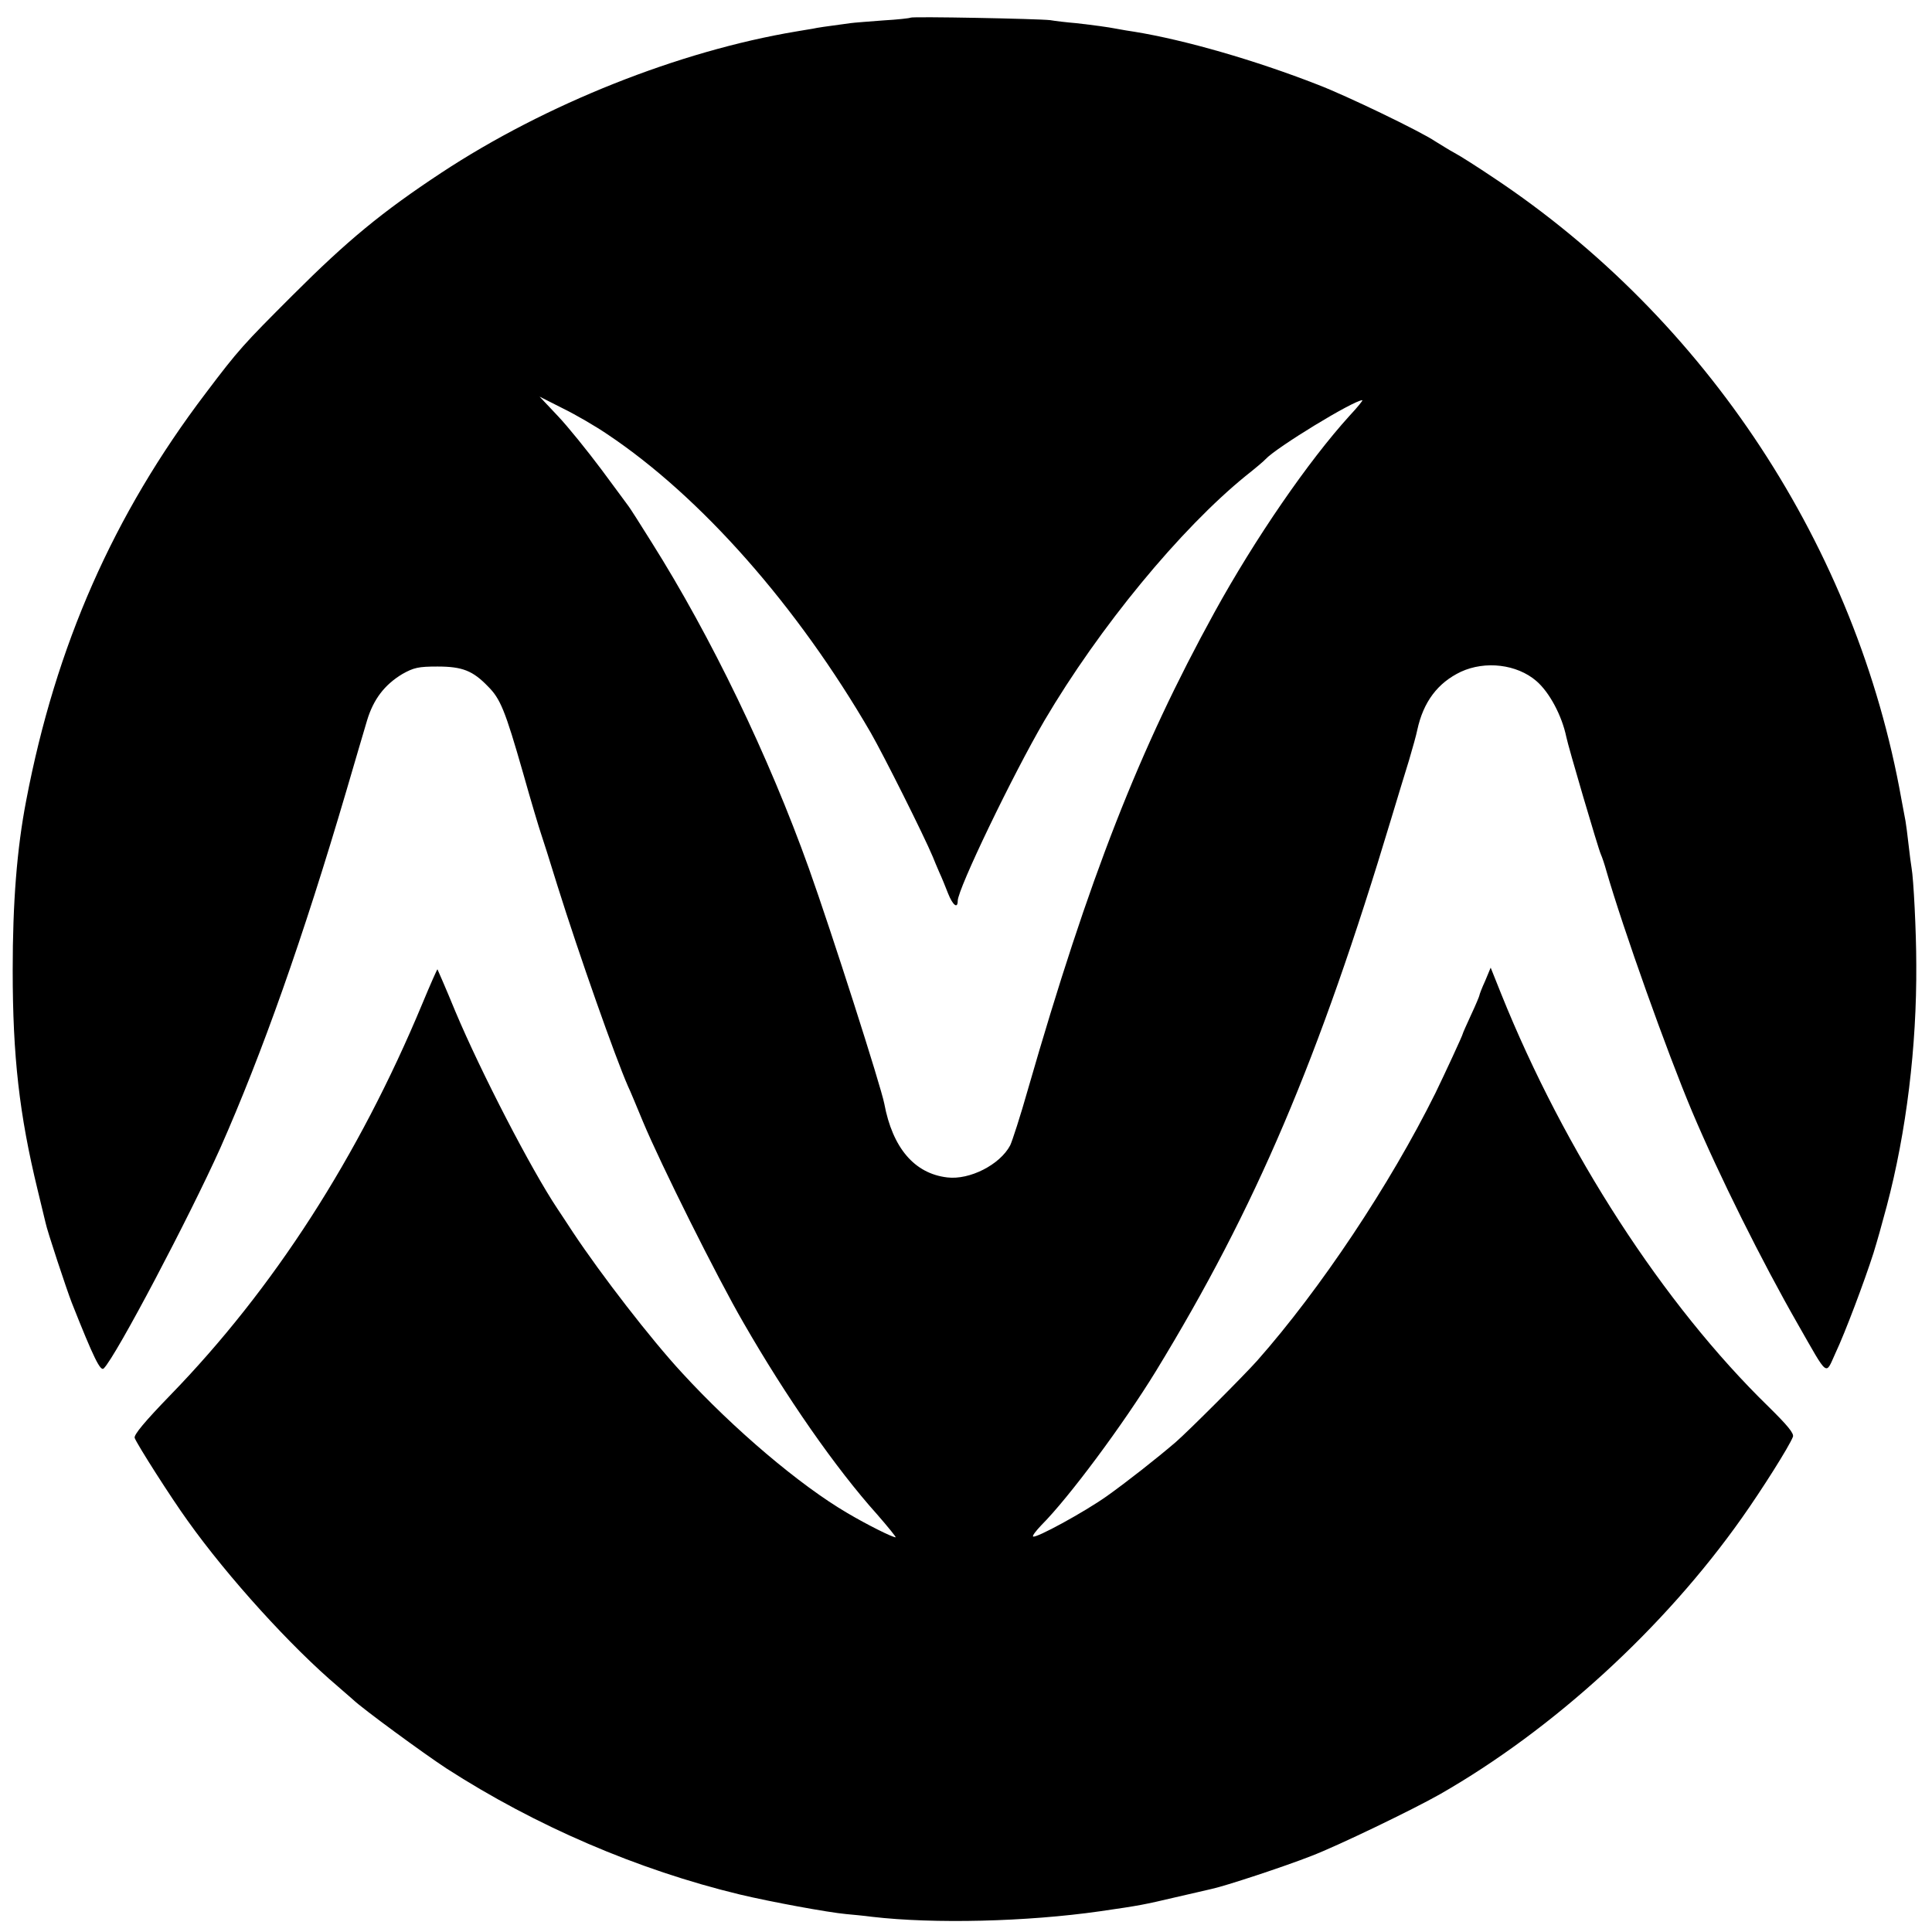 <?xml version="1.0" standalone="no"?>
<!DOCTYPE svg PUBLIC "-//W3C//DTD SVG 20010904//EN"
 "http://www.w3.org/TR/2001/REC-SVG-20010904/DTD/svg10.dtd">
<svg version="1.0" xmlns="http://www.w3.org/2000/svg"
 width="700pt" height="700pt" viewBox="0 0 700 700"
 preserveAspectRatio="xMidYMid meet">
<g transform="translate(0,700) scale(0.1,-0.1)"
fill="#000000" stroke="none">
<path d="M3299 6936 c-2 -2 -47 -7 -99 -10 -52 -4 -106 -8 -120 -10 -96 -13
-117 -16 -135 -20 -11 -2 -38 -6 -60 -10 -425 -71 -908 -263 -1286 -512 -215
-142 -340 -245 -539 -444 -178 -178 -195 -196 -315 -355 -334 -440 -543 -914
-650 -1475 -34 -176 -49 -371 -49 -615 0 -313 24 -523 90 -795 14 -58 27 -112
29 -120 5 -27 77 -244 95 -290 80 -202 104 -250 116 -238 45 45 311 551 422
798 151 341 300 761 457 1295 31 105 64 219 75 255 23 76 63 129 128 168 41
23 58 27 127 27 90 0 128 -15 183 -72 45 -45 62 -86 127 -313 30 -107 60 -206
65 -220 5 -14 32 -99 60 -190 79 -252 209 -620 255 -725 8 -16 32 -75 55 -130
63 -151 267 -561 364 -728 154 -268 334 -527 484 -694 40 -46 70 -83 67 -83
-12 0 -104 46 -175 88 -171 100 -411 303 -599 508 -112 121 -292 354 -395 509
-25 39 -51 77 -56 85 -95 142 -277 494 -370 715 -34 83 -64 151 -65 153 -1 1
-26 -55 -55 -125 -231 -555 -539 -1033 -913 -1418 -92 -95 -133 -144 -129
-155 9 -24 132 -217 192 -300 146 -205 376 -458 545 -601 22 -19 46 -40 54
-47 33 -32 257 -196 338 -249 324 -209 694 -368 1063 -457 113 -27 320 -65
385 -71 22 -2 65 -6 95 -10 223 -26 559 -18 825 20 146 21 160 24 275 51 58
13 116 27 130 30 48 10 266 82 360 119 97 37 372 170 467 224 411 235 813 603
1094 1001 73 103 172 260 185 294 5 12 -19 41 -88 109 -381 371 -739 924 -969
1496 l-38 95 -20 -48 c-12 -26 -21 -50 -21 -53 0 -2 -13 -34 -30 -70 -16 -35
-30 -66 -30 -68 0 -5 -66 -147 -99 -215 -165 -333 -418 -712 -646 -970 -50
-56 -249 -255 -295 -295 -70 -60 -177 -144 -250 -196 -82 -58 -258 -154 -267
-146 -3 3 11 21 30 41 99 99 296 364 415 558 362 593 590 1128 853 2003 22 72
50 166 64 210 13 44 27 94 30 110 22 102 74 171 158 211 89 41 203 27 273 -33
48 -41 93 -126 109 -203 6 -32 116 -406 125 -425 5 -11 14 -38 20 -60 61 -211
220 -657 311 -873 98 -232 253 -543 383 -770 112 -196 99 -186 136 -105 35 74
105 260 138 363 17 56 26 88 48 170 71 268 109 578 107 875 0 120 -10 312 -17
350 -2 11 -7 49 -11 85 -4 36 -9 74 -11 85 -2 11 -9 47 -15 80 -162 910 -705
1738 -1479 2252 -58 39 -121 79 -140 89 -19 10 -50 30 -70 42 -53 36 -323 166
-425 205 -228 89 -481 162 -665 192 -19 3 -46 7 -60 10 -42 8 -82 13 -150 21
-36 3 -78 8 -95 11 -42 5 -500 14 -506 9z m-1099 -1509 c340 -227 689 -623
955 -1082 47 -82 191 -369 225 -450 4 -11 15 -36 23 -55 9 -19 23 -54 32 -77
17 -43 35 -57 35 -27 0 43 200 458 314 653 199 338 493 695 731 888 33 26 65
53 70 59 38 42 320 214 351 214 3 0 -17 -25 -46 -56 -149 -164 -342 -444 -490
-713 -272 -495 -454 -959 -675 -1726 -28 -99 -58 -191 -65 -205 -37 -70 -147
-126 -228 -116 -119 14 -198 107 -228 267 -12 63 -192 625 -273 852 -146 408
-354 839 -570 1182 -41 66 -79 125 -83 130 -4 6 -49 66 -99 134 -51 68 -121
155 -158 194 l-66 70 85 -43 c47 -23 119 -65 160 -93z"/>
</g>
</svg>
